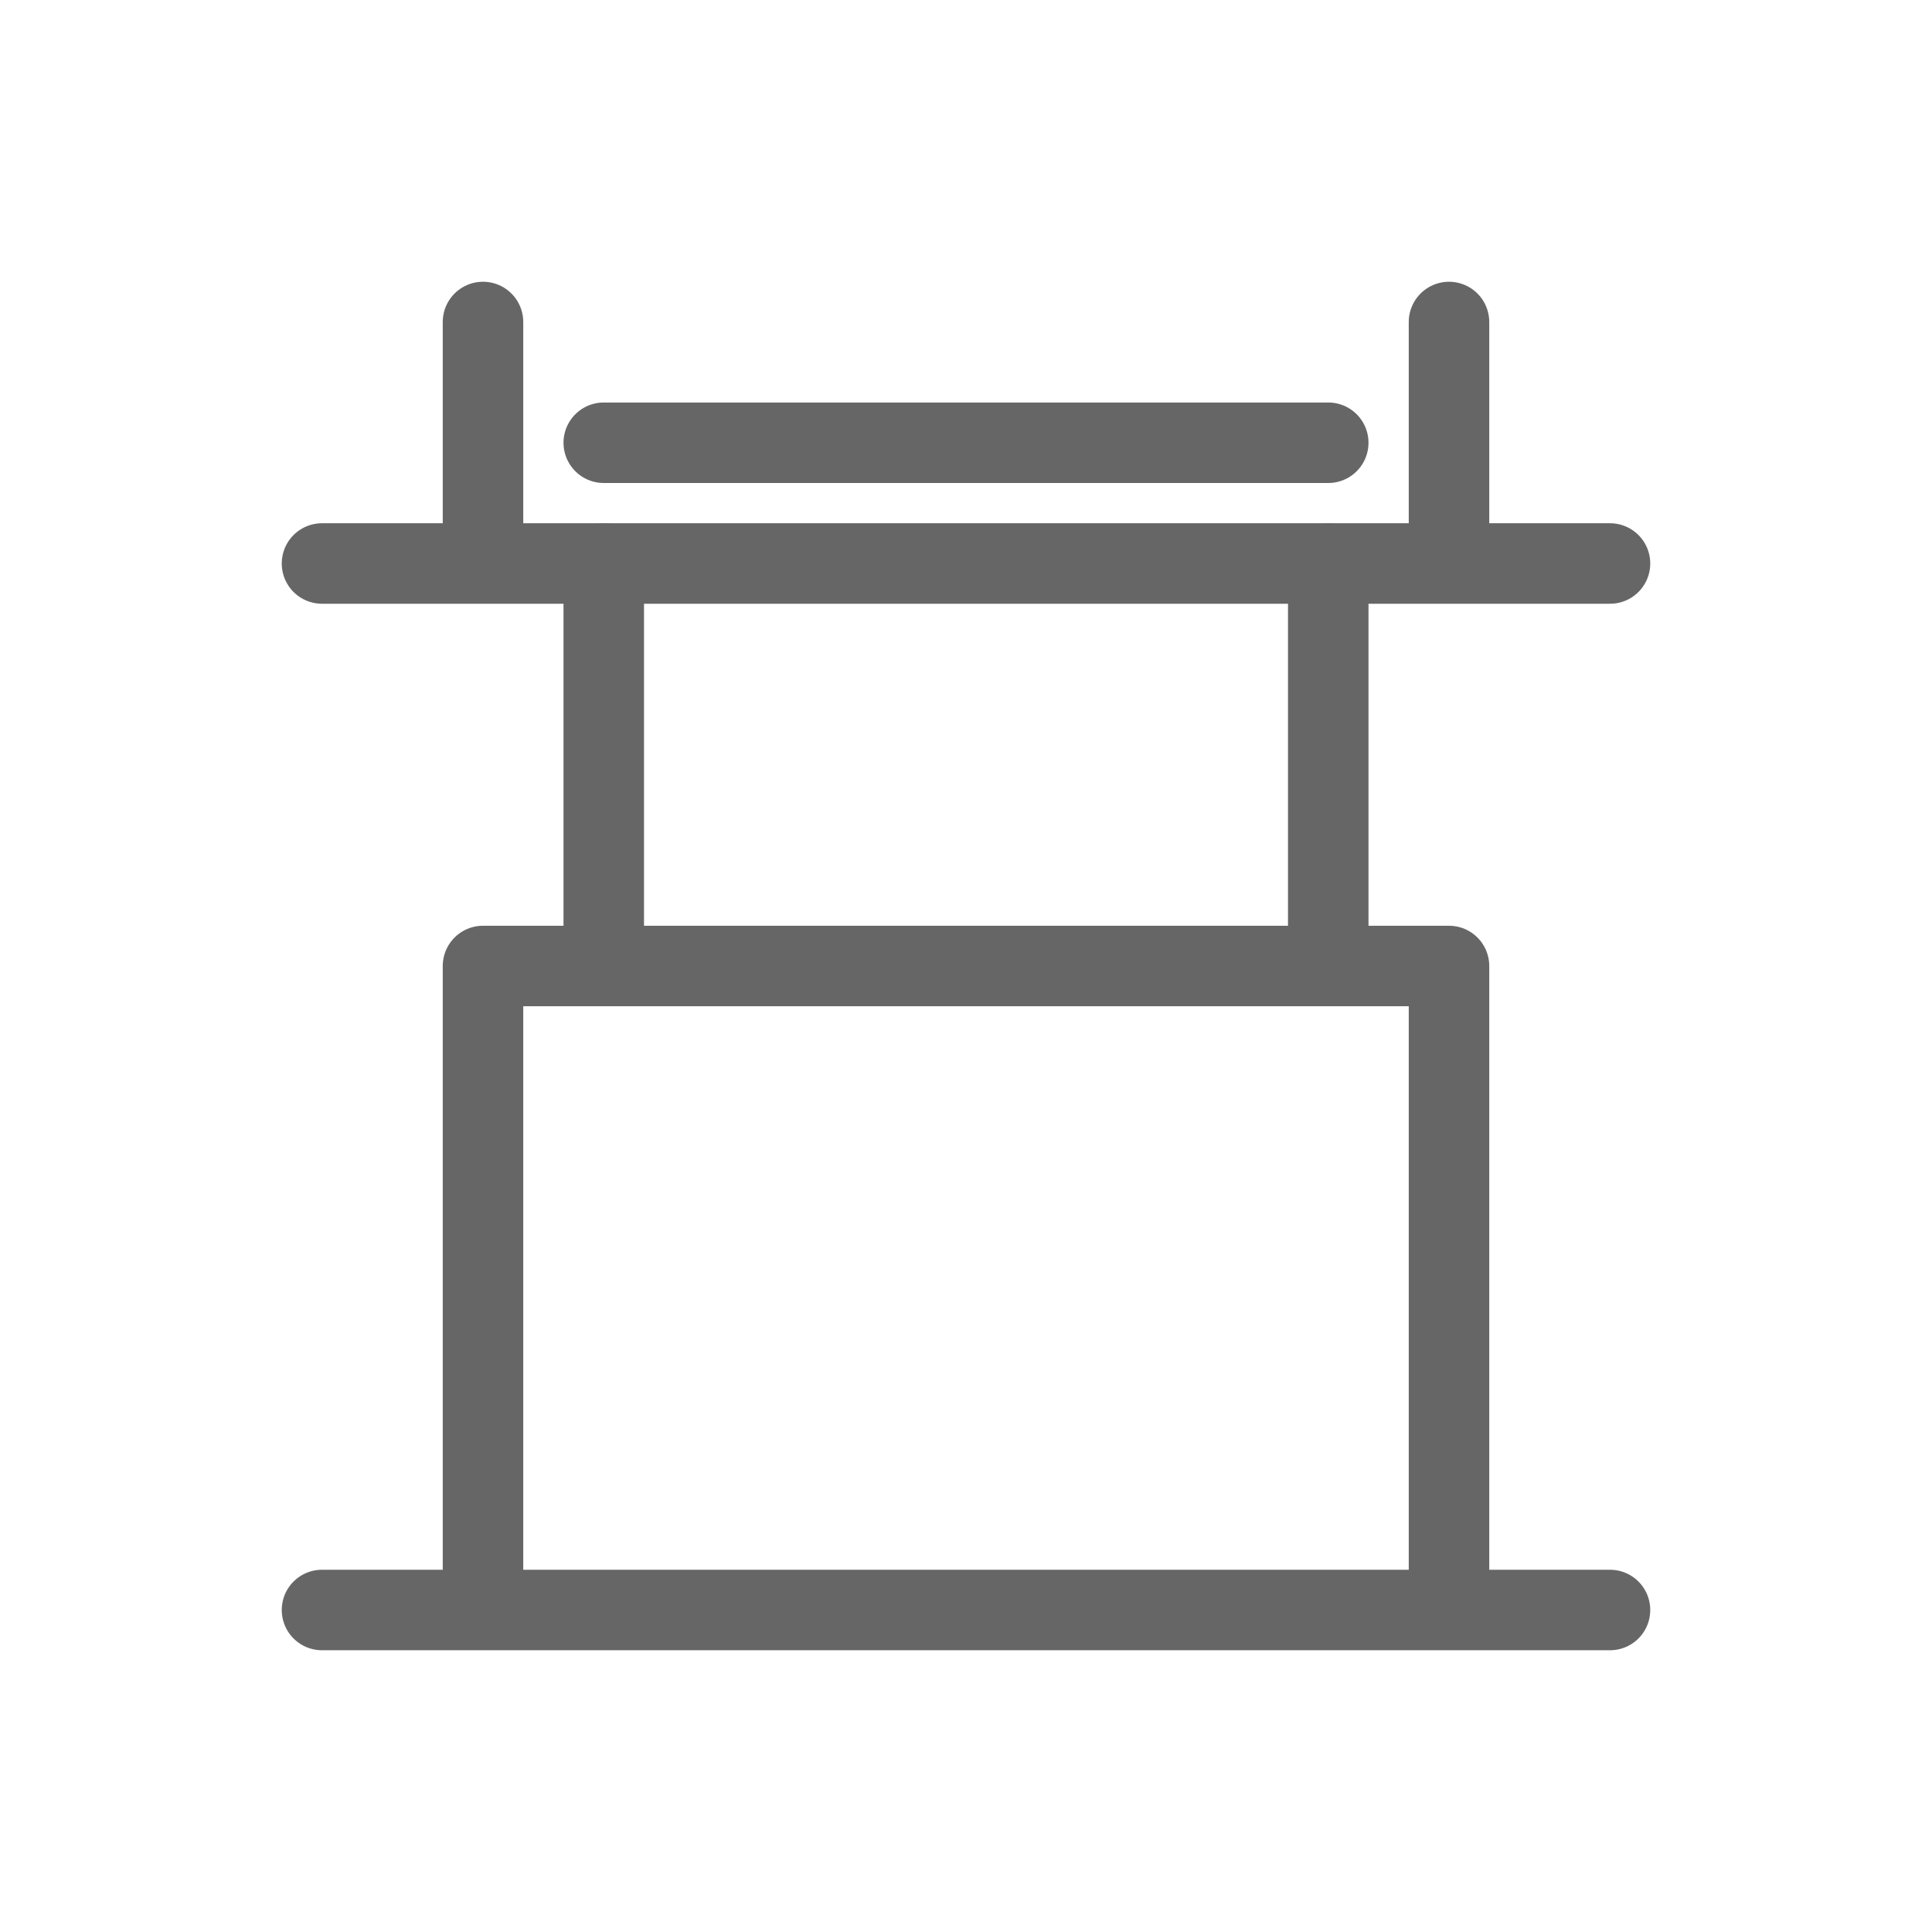 <svg width="48" height="48" viewBox="0 0 48 48" fill="none" xmlns="http://www.w3.org/2000/svg">
  <path d="M12 24h24M12 24v16M36 24v16M8 40h32M15 14v10M33 14v10" stroke="#666" stroke-width="2" stroke-linecap="round" stroke-linejoin="round"/>
  <path d="M8 14h32M12 8v6M36 8v6M15 11h18" stroke="#666" stroke-width="2" stroke-linecap="round" stroke-linejoin="round"/>
</svg>